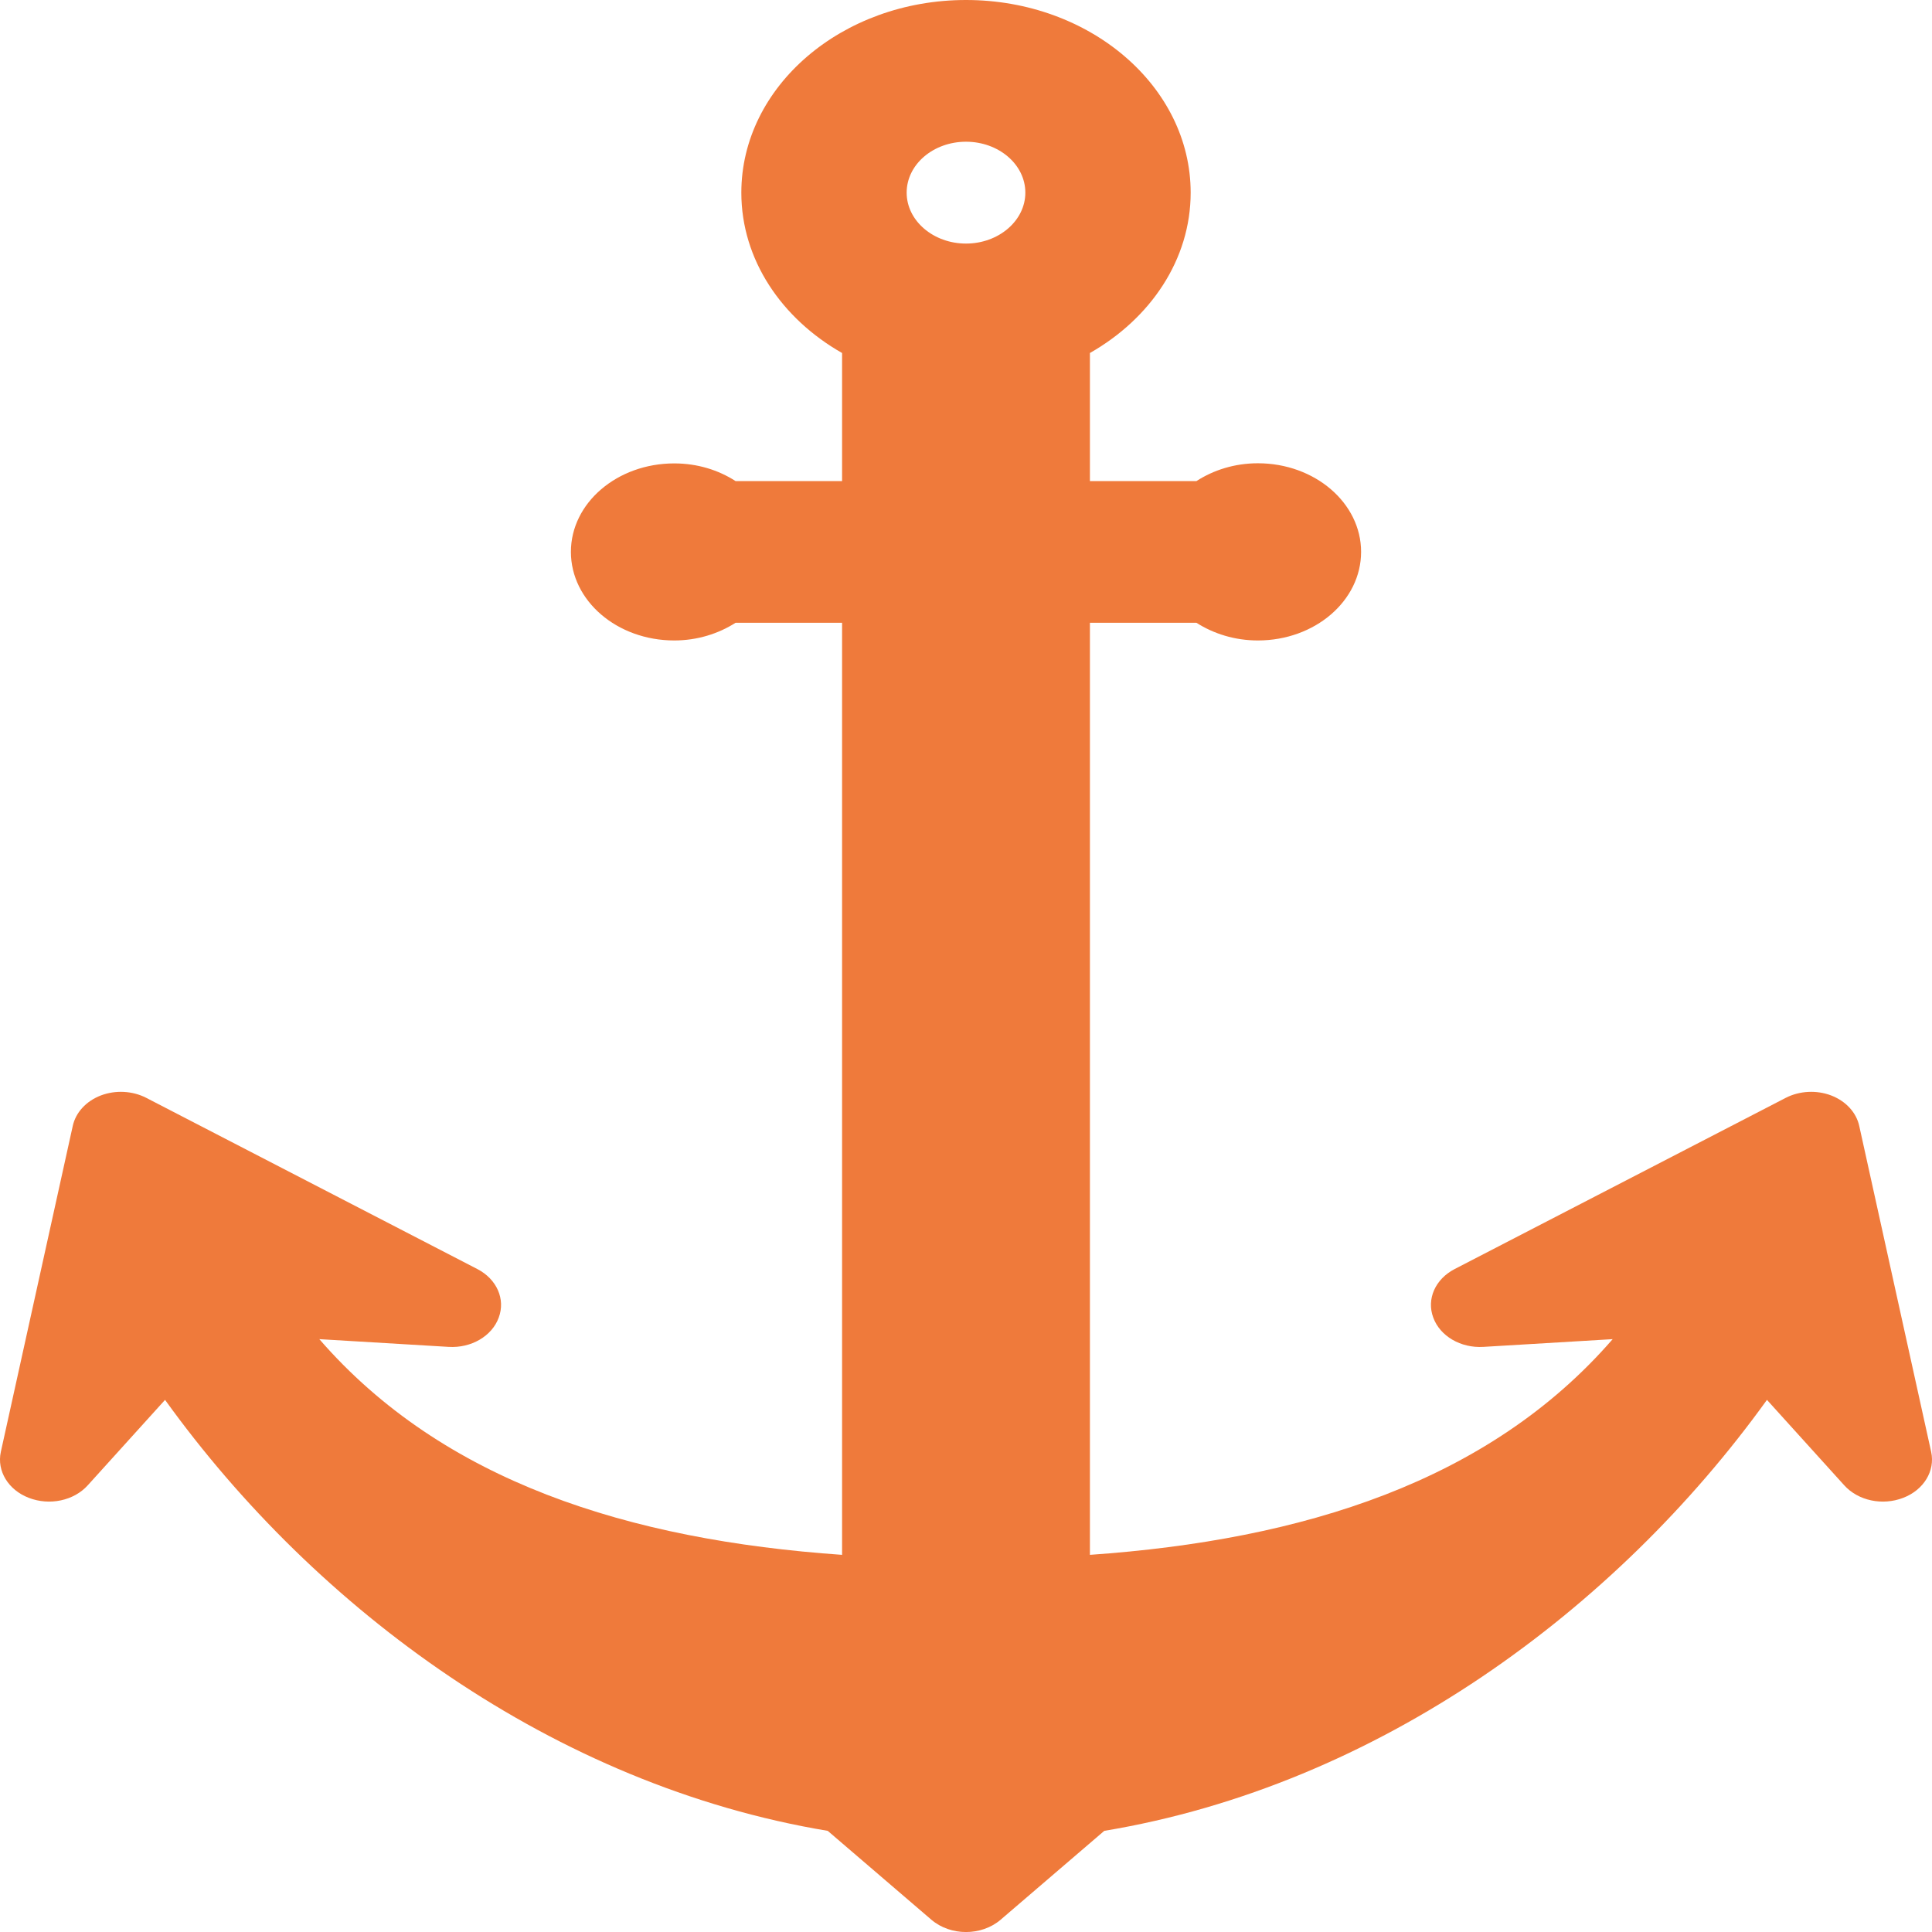 <svg width="14" height="14" viewBox="0 0 14 14" fill="none" xmlns="http://www.w3.org/2000/svg">
<path d="M13.994 10.521L13.473 8.16C13.452 8.062 13.376 7.979 13.269 7.938C13.164 7.898 13.041 7.904 12.941 7.955L10.541 9.196C10.4 9.269 10.336 9.414 10.386 9.548C10.435 9.682 10.585 9.77 10.749 9.76L11.686 9.704C10.791 10.735 9.444 11.159 7.898 11.267V4.513H8.67C8.794 4.592 8.947 4.641 9.115 4.641C9.528 4.641 9.863 4.354 9.863 3.999C9.863 3.645 9.528 3.357 9.115 3.357C8.947 3.357 8.794 3.406 8.67 3.486H7.898V2.558C8.337 2.308 8.628 1.881 8.628 1.396C8.628 0.626 7.898 0 7 0C6.102 0 5.372 0.626 5.372 1.396C5.372 1.881 5.663 2.308 6.102 2.558V3.486H5.33C5.206 3.406 5.053 3.358 4.886 3.358C4.472 3.358 4.137 3.645 4.137 3.999C4.137 4.354 4.472 4.641 4.886 4.641C5.053 4.641 5.206 4.592 5.33 4.513H6.102V11.267C4.556 11.159 3.209 10.735 2.314 9.704L3.251 9.76C3.415 9.77 3.565 9.682 3.614 9.548C3.664 9.414 3.6 9.269 3.459 9.196L1.059 7.955C0.959 7.904 0.837 7.898 0.731 7.938C0.624 7.979 0.548 8.062 0.527 8.16L0.006 10.521C-0.024 10.659 0.06 10.797 0.209 10.854C0.359 10.912 0.535 10.875 0.636 10.763L1.196 10.144C2.29 11.664 4.012 12.937 5.998 13.267L6.749 13.911C6.888 14.03 7.112 14.03 7.251 13.911L8.002 13.267C9.988 12.937 11.71 11.664 12.804 10.144L13.364 10.763C13.465 10.875 13.641 10.912 13.791 10.854C13.94 10.797 14.024 10.659 13.994 10.521ZM7 1.027C7.237 1.027 7.43 1.192 7.43 1.396C7.43 1.599 7.237 1.765 7 1.765C6.763 1.765 6.57 1.599 6.57 1.396C6.57 1.192 6.763 1.027 7 1.027Z" fill="#EF7A3B"/>
</svg>
